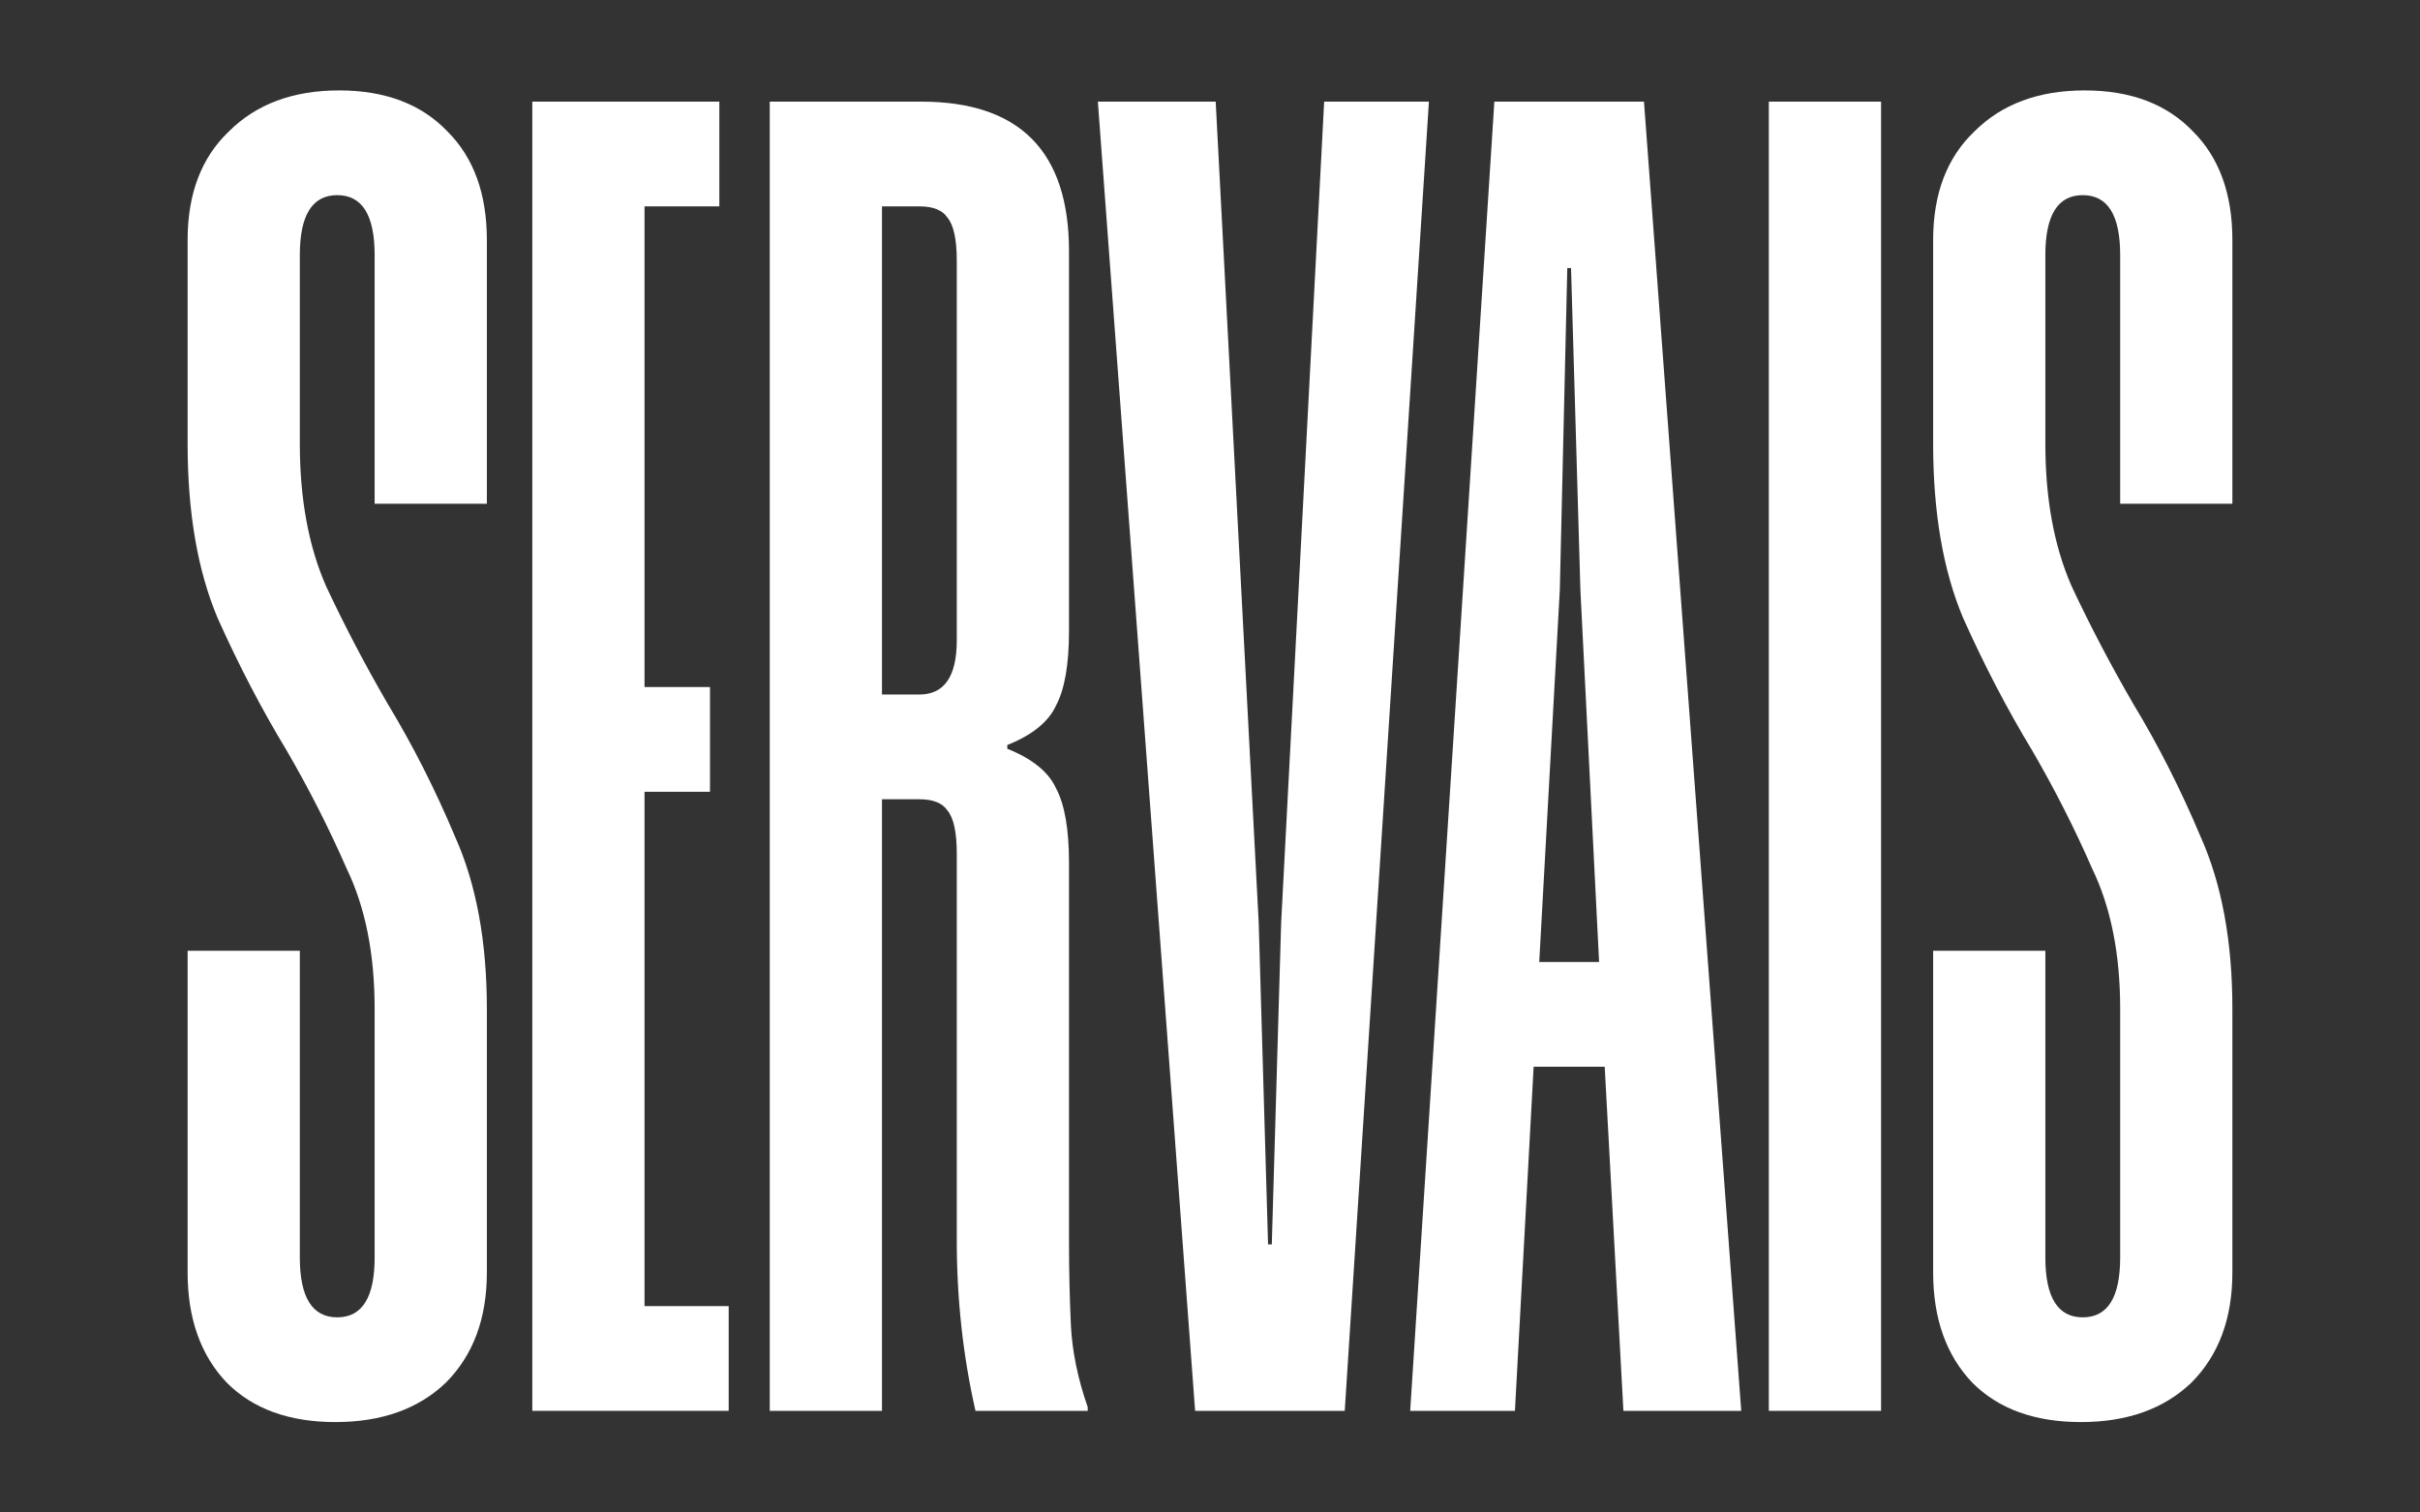 <?xml version="1.0" encoding="utf-8"?>
<svg xmlns="http://www.w3.org/2000/svg" fill="none" height="100%" overflow="visible" preserveAspectRatio="none" style="display: block;" viewBox="0 0 1440 900" width="100%">
<rect x="0" y="0" width="1440" height="900" fill="#333333" stroke="none"/>
<g id="Frame 8">
<g id="SERVAIS">
<path d="M1328.36 757.167C1328.36 784.619 1320.2 806.507 1303.88 822.829C1287.56 838.41 1265.67 846.201 1238.22 846.201C1210.77 846.201 1189.25 838.41 1173.67 822.829C1158.09 806.507 1150.3 784.619 1150.3 757.167V565.744H1217.07V748.264C1217.07 772.006 1224.49 783.877 1239.33 783.877C1254.17 783.877 1261.59 772.006 1261.59 748.264V600.245C1261.59 567.599 1256.02 539.776 1244.89 516.775C1234.51 493.033 1222.64 469.662 1209.28 446.661C1194.44 422.177 1180.72 395.838 1168.1 367.644C1156.23 339.45 1150.3 304.949 1150.3 264.142V142.833C1150.3 115.381 1158.46 93.864 1174.78 78.284C1191.1 61.961 1212.99 53.799 1240.44 53.799C1267.9 53.799 1289.41 61.961 1304.99 78.284C1320.57 93.864 1328.36 115.381 1328.36 142.833V299.755H1261.59V151.736C1261.59 127.994 1254.17 116.123 1239.33 116.123C1224.49 116.123 1217.07 127.994 1217.07 151.736V264.142C1217.07 296.787 1222.27 324.982 1232.65 348.724C1243.78 372.466 1256.02 395.838 1269.38 418.838C1284.22 443.322 1297.57 469.662 1309.44 497.856C1322.06 526.05 1328.36 560.179 1328.36 600.245V757.167Z" fill="white" id="Vector"/>
<path d="M289.704 757.167C289.704 784.619 281.542 806.507 265.22 822.829C248.897 838.41 227.009 846.201 199.557 846.201C172.105 846.201 150.588 838.41 135.007 822.829C119.426 806.507 111.636 784.619 111.636 757.167V565.744H178.411V748.264C178.411 772.006 185.831 783.877 200.67 783.877C215.509 783.877 222.928 772.006 222.928 748.264V600.245C222.928 567.599 217.364 539.776 206.235 516.775C195.847 493.033 183.976 469.662 170.621 446.661C155.782 422.177 142.056 395.838 129.443 367.644C117.572 339.45 111.636 304.949 111.636 264.142V142.833C111.636 115.381 119.797 93.864 136.12 78.284C152.443 61.961 174.331 53.799 201.783 53.799C229.235 53.799 250.752 61.961 266.332 78.284C281.913 93.864 289.704 115.381 289.704 142.833V299.755H222.928V151.736C222.928 127.994 215.509 116.123 200.67 116.123C185.831 116.123 178.411 127.994 178.411 151.736V264.142C178.411 296.787 183.605 324.982 193.992 348.724C205.122 372.466 217.364 395.838 230.719 418.838C245.558 443.322 258.913 469.662 270.784 497.856C283.397 526.05 289.704 560.179 289.704 600.245V757.167Z" fill="white" id="Vector_2"/>
<path d="M1119.31 839.523H1052.53V60.477H1119.31V839.523Z" fill="white" id="Vector_3"/>
<path d="M1036.11 839.523H965.995L954.865 634.745H912.574L901.445 839.523H839.121L889.203 60.477H978.237L1036.11 839.523ZM951.526 572.422L940.397 350.95L934.833 159.527H932.607L928.155 350.95L915.913 572.422H951.526Z" fill="white" id="Vector_4"/>
<path d="M800.177 839.523H711.144L653.272 60.477H723.386L748.983 549.05L754.548 740.473H756.773L762.338 549.05L787.935 60.477H850.259L800.177 839.523Z" fill="white" id="Vector_5"/>
<path d="M569.324 507.872C569.324 495.259 567.469 486.726 563.759 482.275C560.792 477.823 555.227 475.597 547.066 475.597H524.807V839.523H458.032V60.477H548.179C606.793 60.477 636.1 90.155 636.1 149.511V375.434C636.1 395.467 633.503 410.306 628.309 419.951C623.857 429.596 614.212 437.387 599.373 443.322V445.548C614.212 451.484 623.857 459.274 628.309 468.92C633.503 478.565 636.1 493.404 636.1 513.437V739.36C636.1 755.683 636.471 772.006 637.212 788.329C637.954 803.91 641.293 820.233 647.229 837.297V839.523H580.453C573.034 806.878 569.324 773.119 569.324 738.247V507.872ZM569.324 155.075C569.324 142.462 567.469 133.93 563.759 129.478C560.792 125.026 555.227 122.8 547.066 122.8H524.807V413.274H547.066C561.905 413.274 569.324 402.515 569.324 380.999V155.075Z" fill="white" id="Vector_6"/>
<path d="M428.035 122.8H383.518V408.822H422.47V471.146H383.518V777.2H433.6V839.523H316.743V60.477H428.035V122.8Z" fill="white" id="Vector_7"/>
</g>
</g>
</svg>